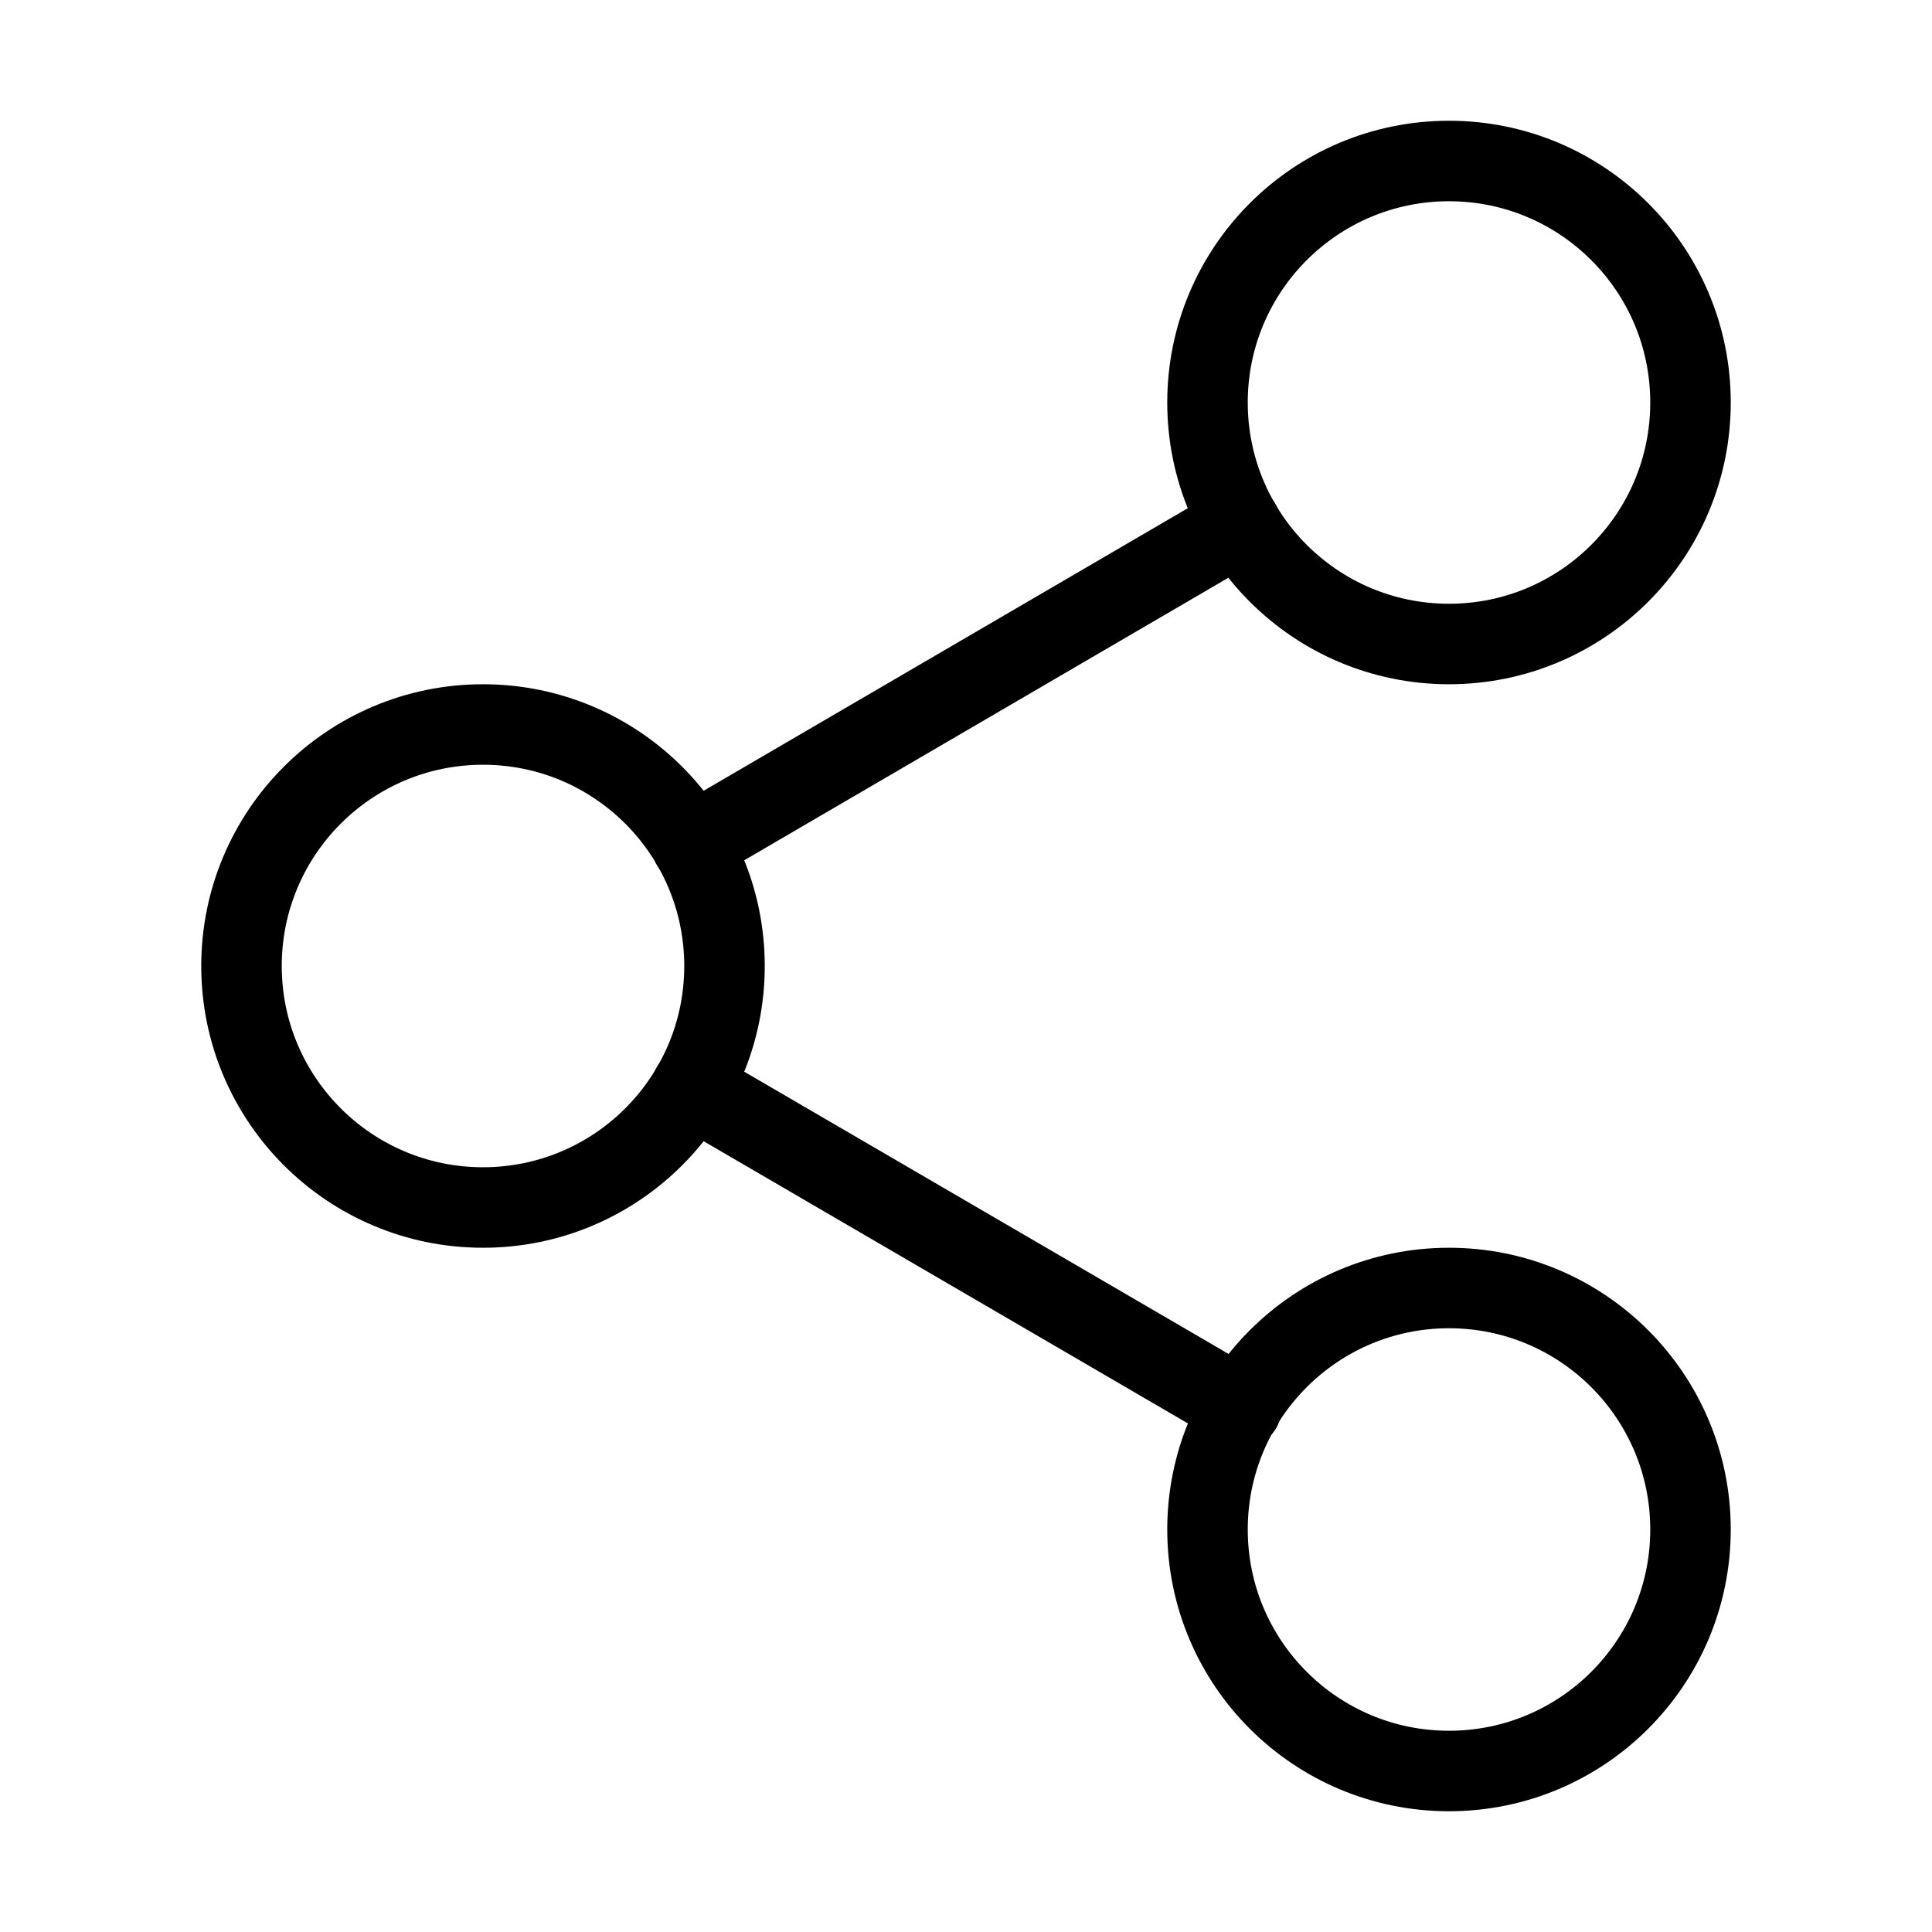 <?xml version="1.0" encoding="UTF-8"?> <svg xmlns="http://www.w3.org/2000/svg" width="24" height="24" viewBox="0 0 24 24" fill="none" stroke="currentColor" stroke-width="1" stroke-linecap="round" stroke-linejoin="round" class="feather feather-share-2"> <circle cx="18" cy="5" r="3"></circle> <circle cx="6" cy="12" r="3"></circle> <circle cx="18" cy="19" r="3"></circle> <line x1="8.59" y1="13.51" x2="15.42" y2="17.49"></line> <line x1="15.41" y1="6.51" x2="8.59" y2="10.49"></line> </svg> 